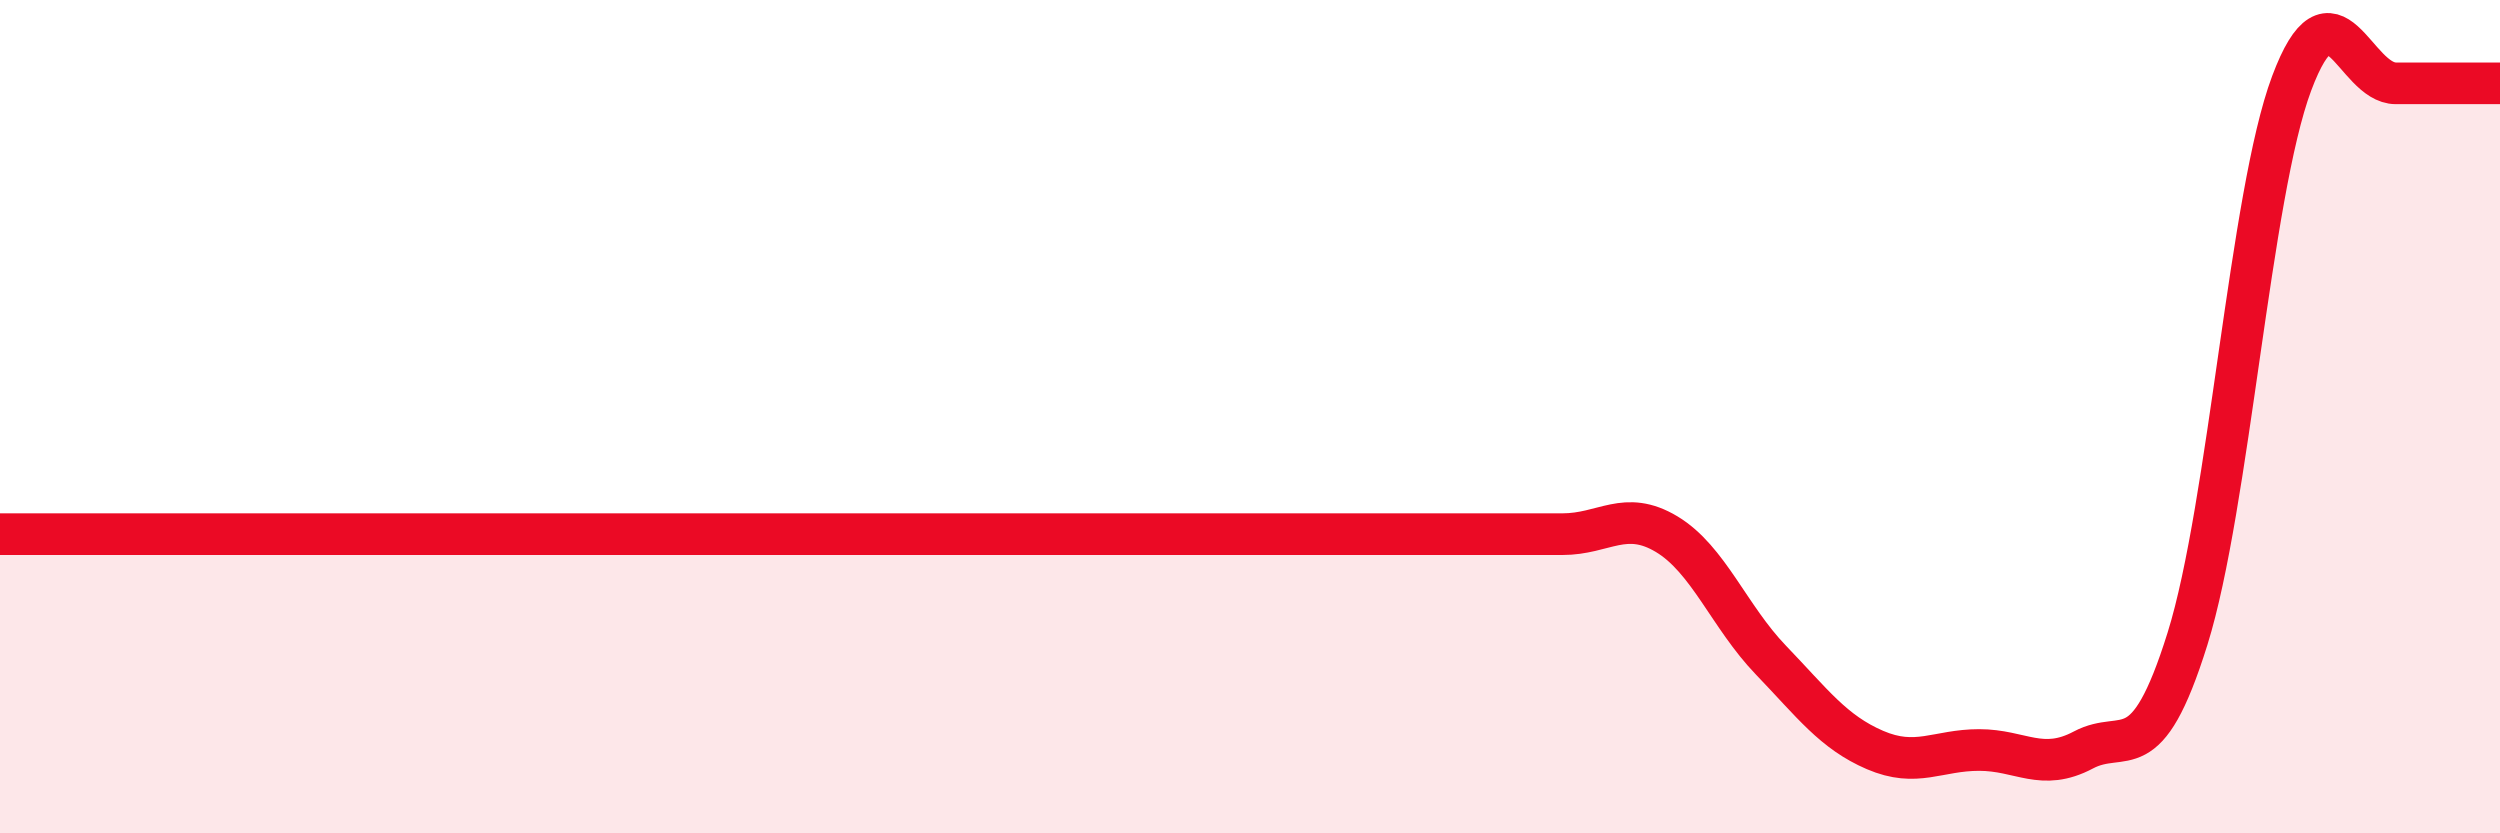 
    <svg width="60" height="20" viewBox="0 0 60 20" xmlns="http://www.w3.org/2000/svg">
      <path
        d="M 0,12.82 C 0.5,12.82 1.5,12.82 2.5,12.82 C 3.5,12.82 4,12.82 5,12.82 C 6,12.82 6.5,12.82 7.5,12.82 C 8.5,12.82 9,12.82 10,12.82 C 11,12.82 11.5,12.82 12.5,12.82 C 13.5,12.82 14,12.82 15,12.82 C 16,12.82 16.5,12.82 17.5,12.82 C 18.5,12.82 19,12.82 20,12.82 C 21,12.82 21.5,12.82 22.5,12.82 C 23.5,12.82 24,12.82 25,12.82 C 26,12.82 26.5,12.82 27.5,12.82 C 28.5,12.82 29,12.82 30,12.82 C 31,12.82 31.5,12.82 32.5,12.82 C 33.5,12.82 34,12.82 35,12.82 C 36,12.82 36.5,12.82 37.5,12.82 C 38.5,12.82 39,12.22 40,12.82 C 41,13.42 41.5,14.8 42.5,15.84 C 43.5,16.88 44,17.57 45,18 C 46,18.43 46.5,18 47.5,18 C 48.5,18 49,18.53 50,18 C 51,17.47 51.5,18.53 52.5,15.33 C 53.5,12.13 54,4.67 55,2 C 56,-0.67 56.5,2 57.5,2 C 58.5,2 59.5,2 60,2L60 20L0 20Z"
        fill="#EB0A25"
        opacity="0.1"
        stroke-linecap="round"
        stroke-linejoin="round"
      />
      <path
        d="M 0,12.82 C 0.5,12.82 1.5,12.82 2.5,12.82 C 3.5,12.82 4,12.82 5,12.82 C 6,12.82 6.5,12.82 7.5,12.82 C 8.5,12.82 9,12.82 10,12.82 C 11,12.82 11.5,12.82 12.5,12.82 C 13.5,12.82 14,12.82 15,12.82 C 16,12.82 16.5,12.82 17.5,12.82 C 18.5,12.82 19,12.82 20,12.82 C 21,12.82 21.5,12.82 22.5,12.82 C 23.5,12.82 24,12.82 25,12.82 C 26,12.82 26.5,12.82 27.5,12.82 C 28.5,12.82 29,12.82 30,12.82 C 31,12.82 31.5,12.82 32.5,12.82 C 33.5,12.82 34,12.82 35,12.82 C 36,12.82 36.5,12.82 37.5,12.82 C 38.5,12.82 39,12.22 40,12.82 C 41,13.42 41.5,14.8 42.5,15.84 C 43.5,16.88 44,17.57 45,18 C 46,18.43 46.5,18 47.5,18 C 48.5,18 49,18.53 50,18 C 51,17.47 51.5,18.53 52.5,15.33 C 53.5,12.13 54,4.67 55,2 C 56,-0.67 56.5,2 57.5,2 C 58.5,2 59.5,2 60,2"
        stroke="#EB0A25"
        stroke-width="1"
        fill="none"
        stroke-linecap="round"
        stroke-linejoin="round"
      />
    </svg>
  